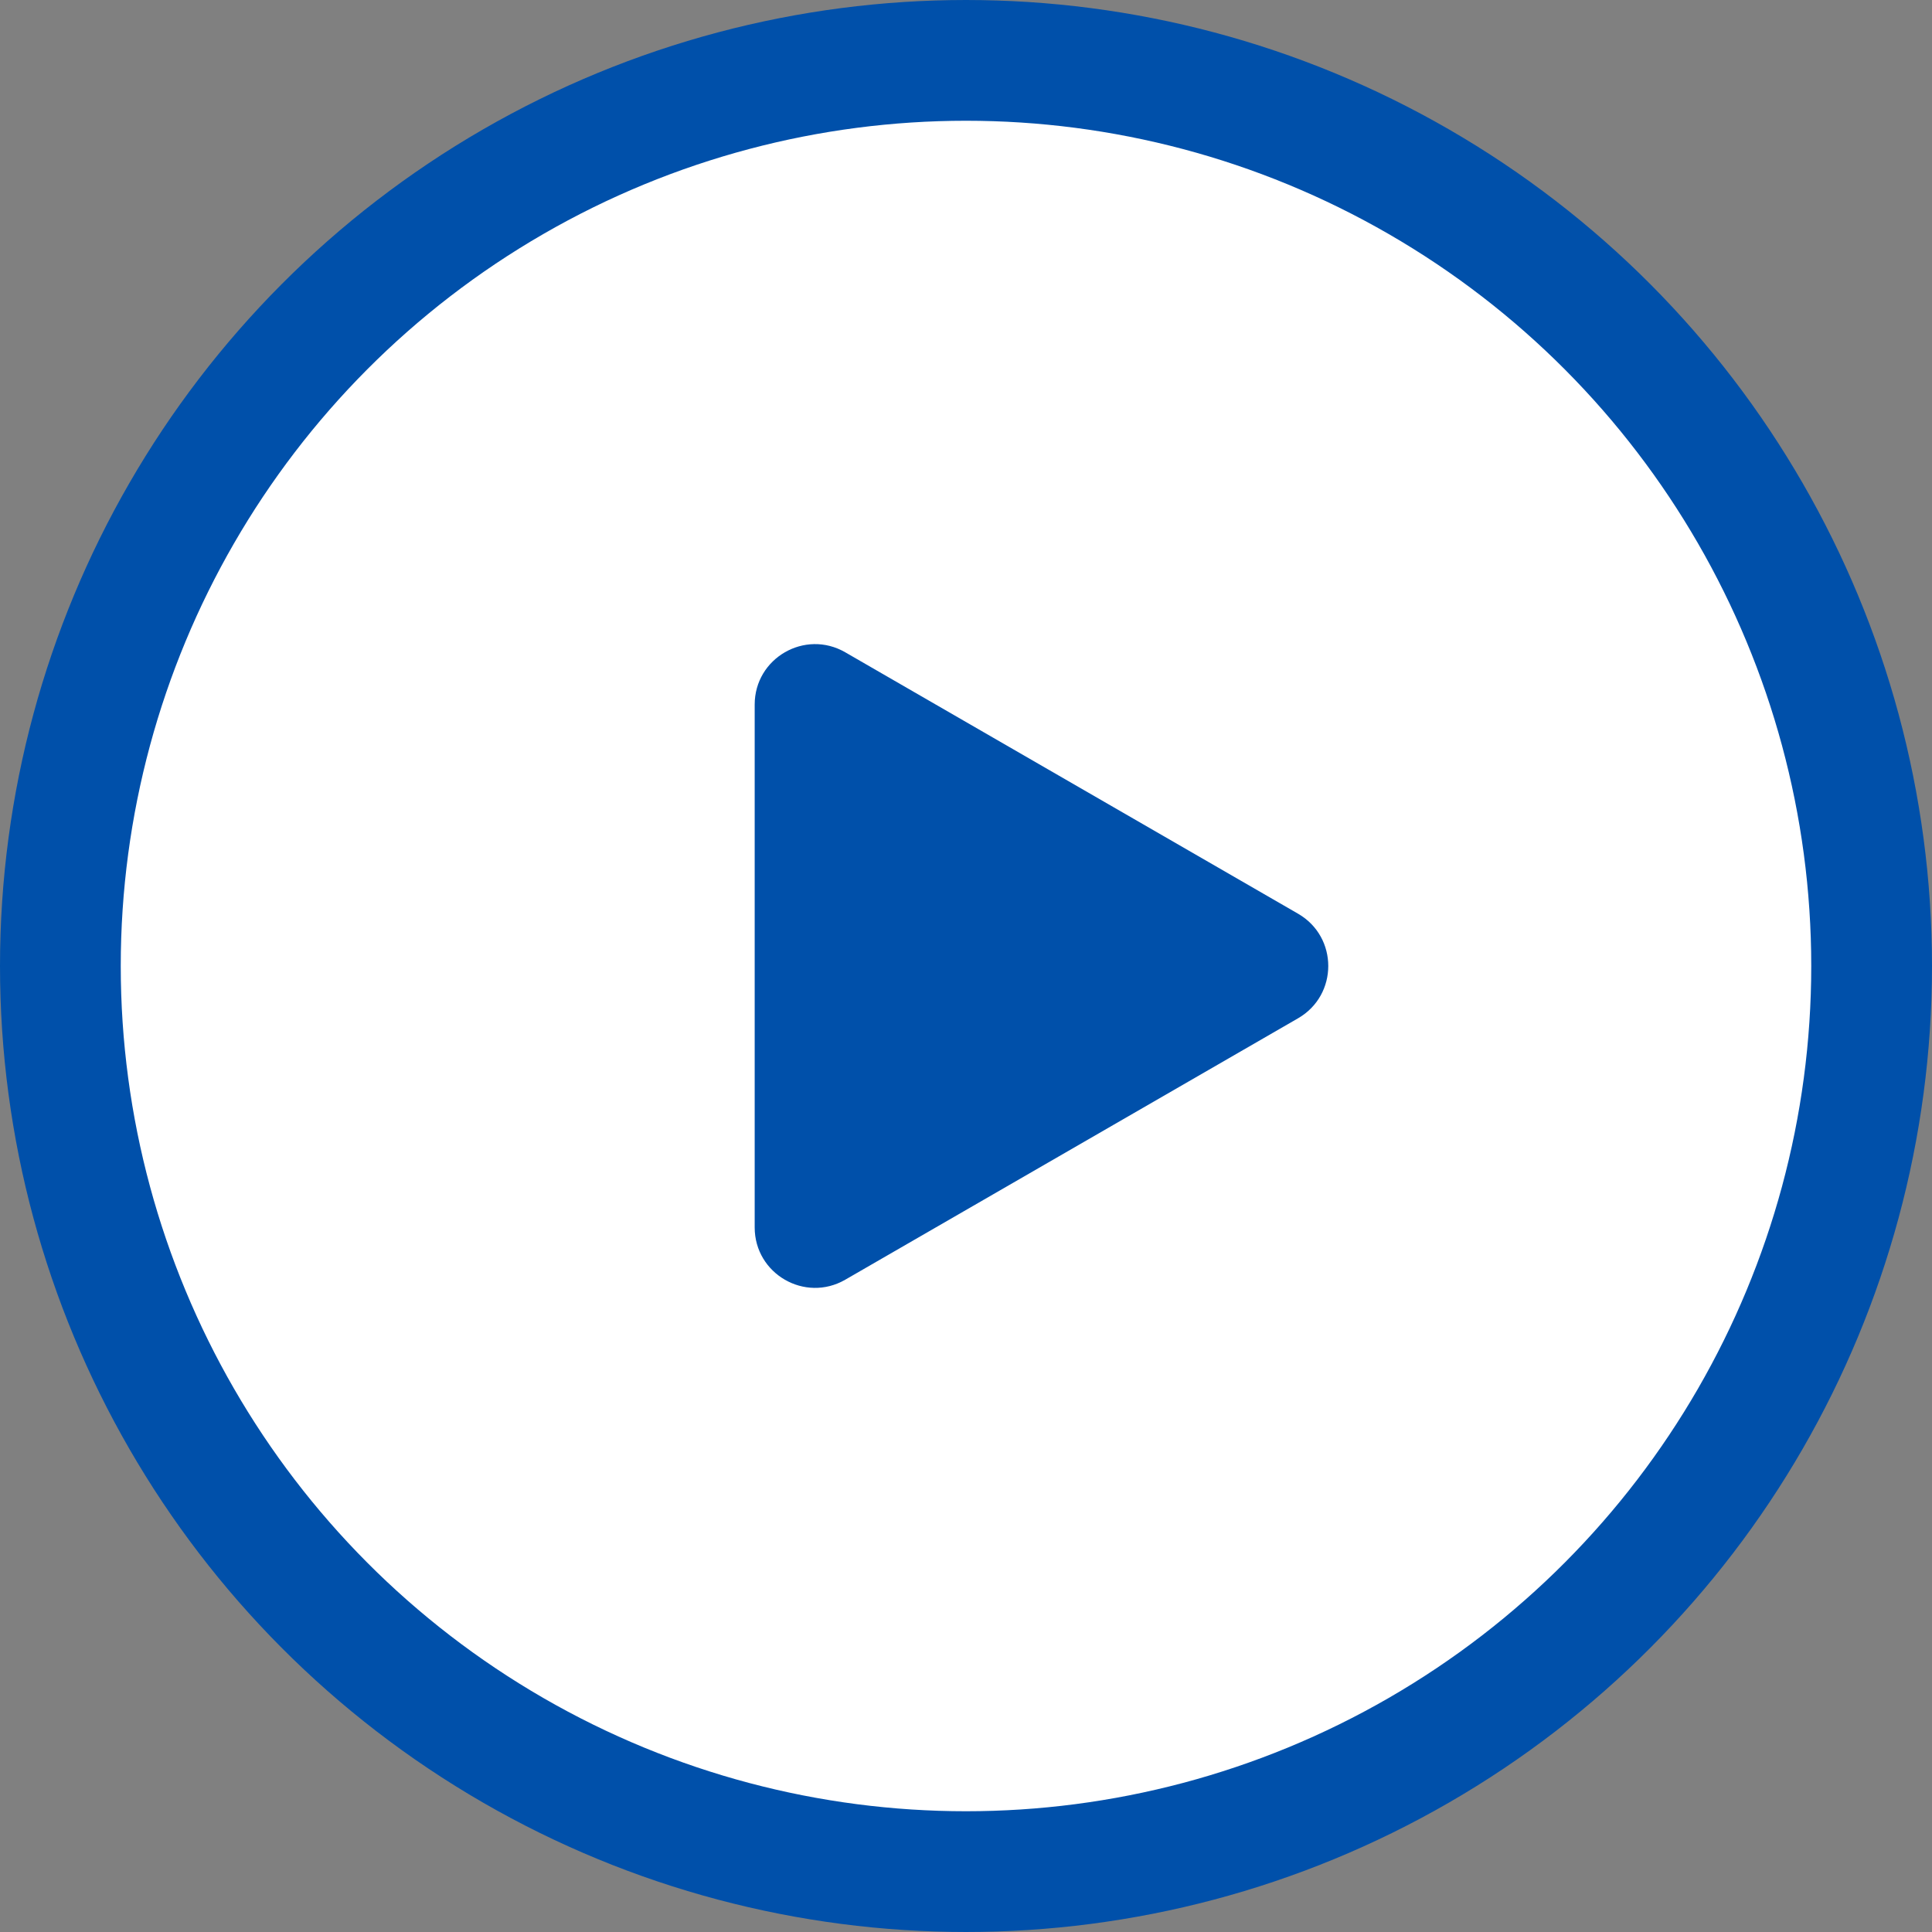 <svg width="32" height="32" viewBox="0 0 32 32" fill="none" xmlns="http://www.w3.org/2000/svg">
<rect x="0" y="0" width="32" height="32" fill="#808080" stroke="none"/>
<circle cx="16" cy="16" r="15" fill="white" stroke="#0050AA" stroke-width="2"/>
<path d="M21.5 15.134C22.167 15.519 22.167 16.481 21.5 16.866L14 21.196C13.333 21.581 12.5 21.1 12.5 20.33L12.5 11.67C12.5 10.9 13.333 10.419 14 10.804L21.5 15.134Z" fill="#0050AA"/>
</svg>